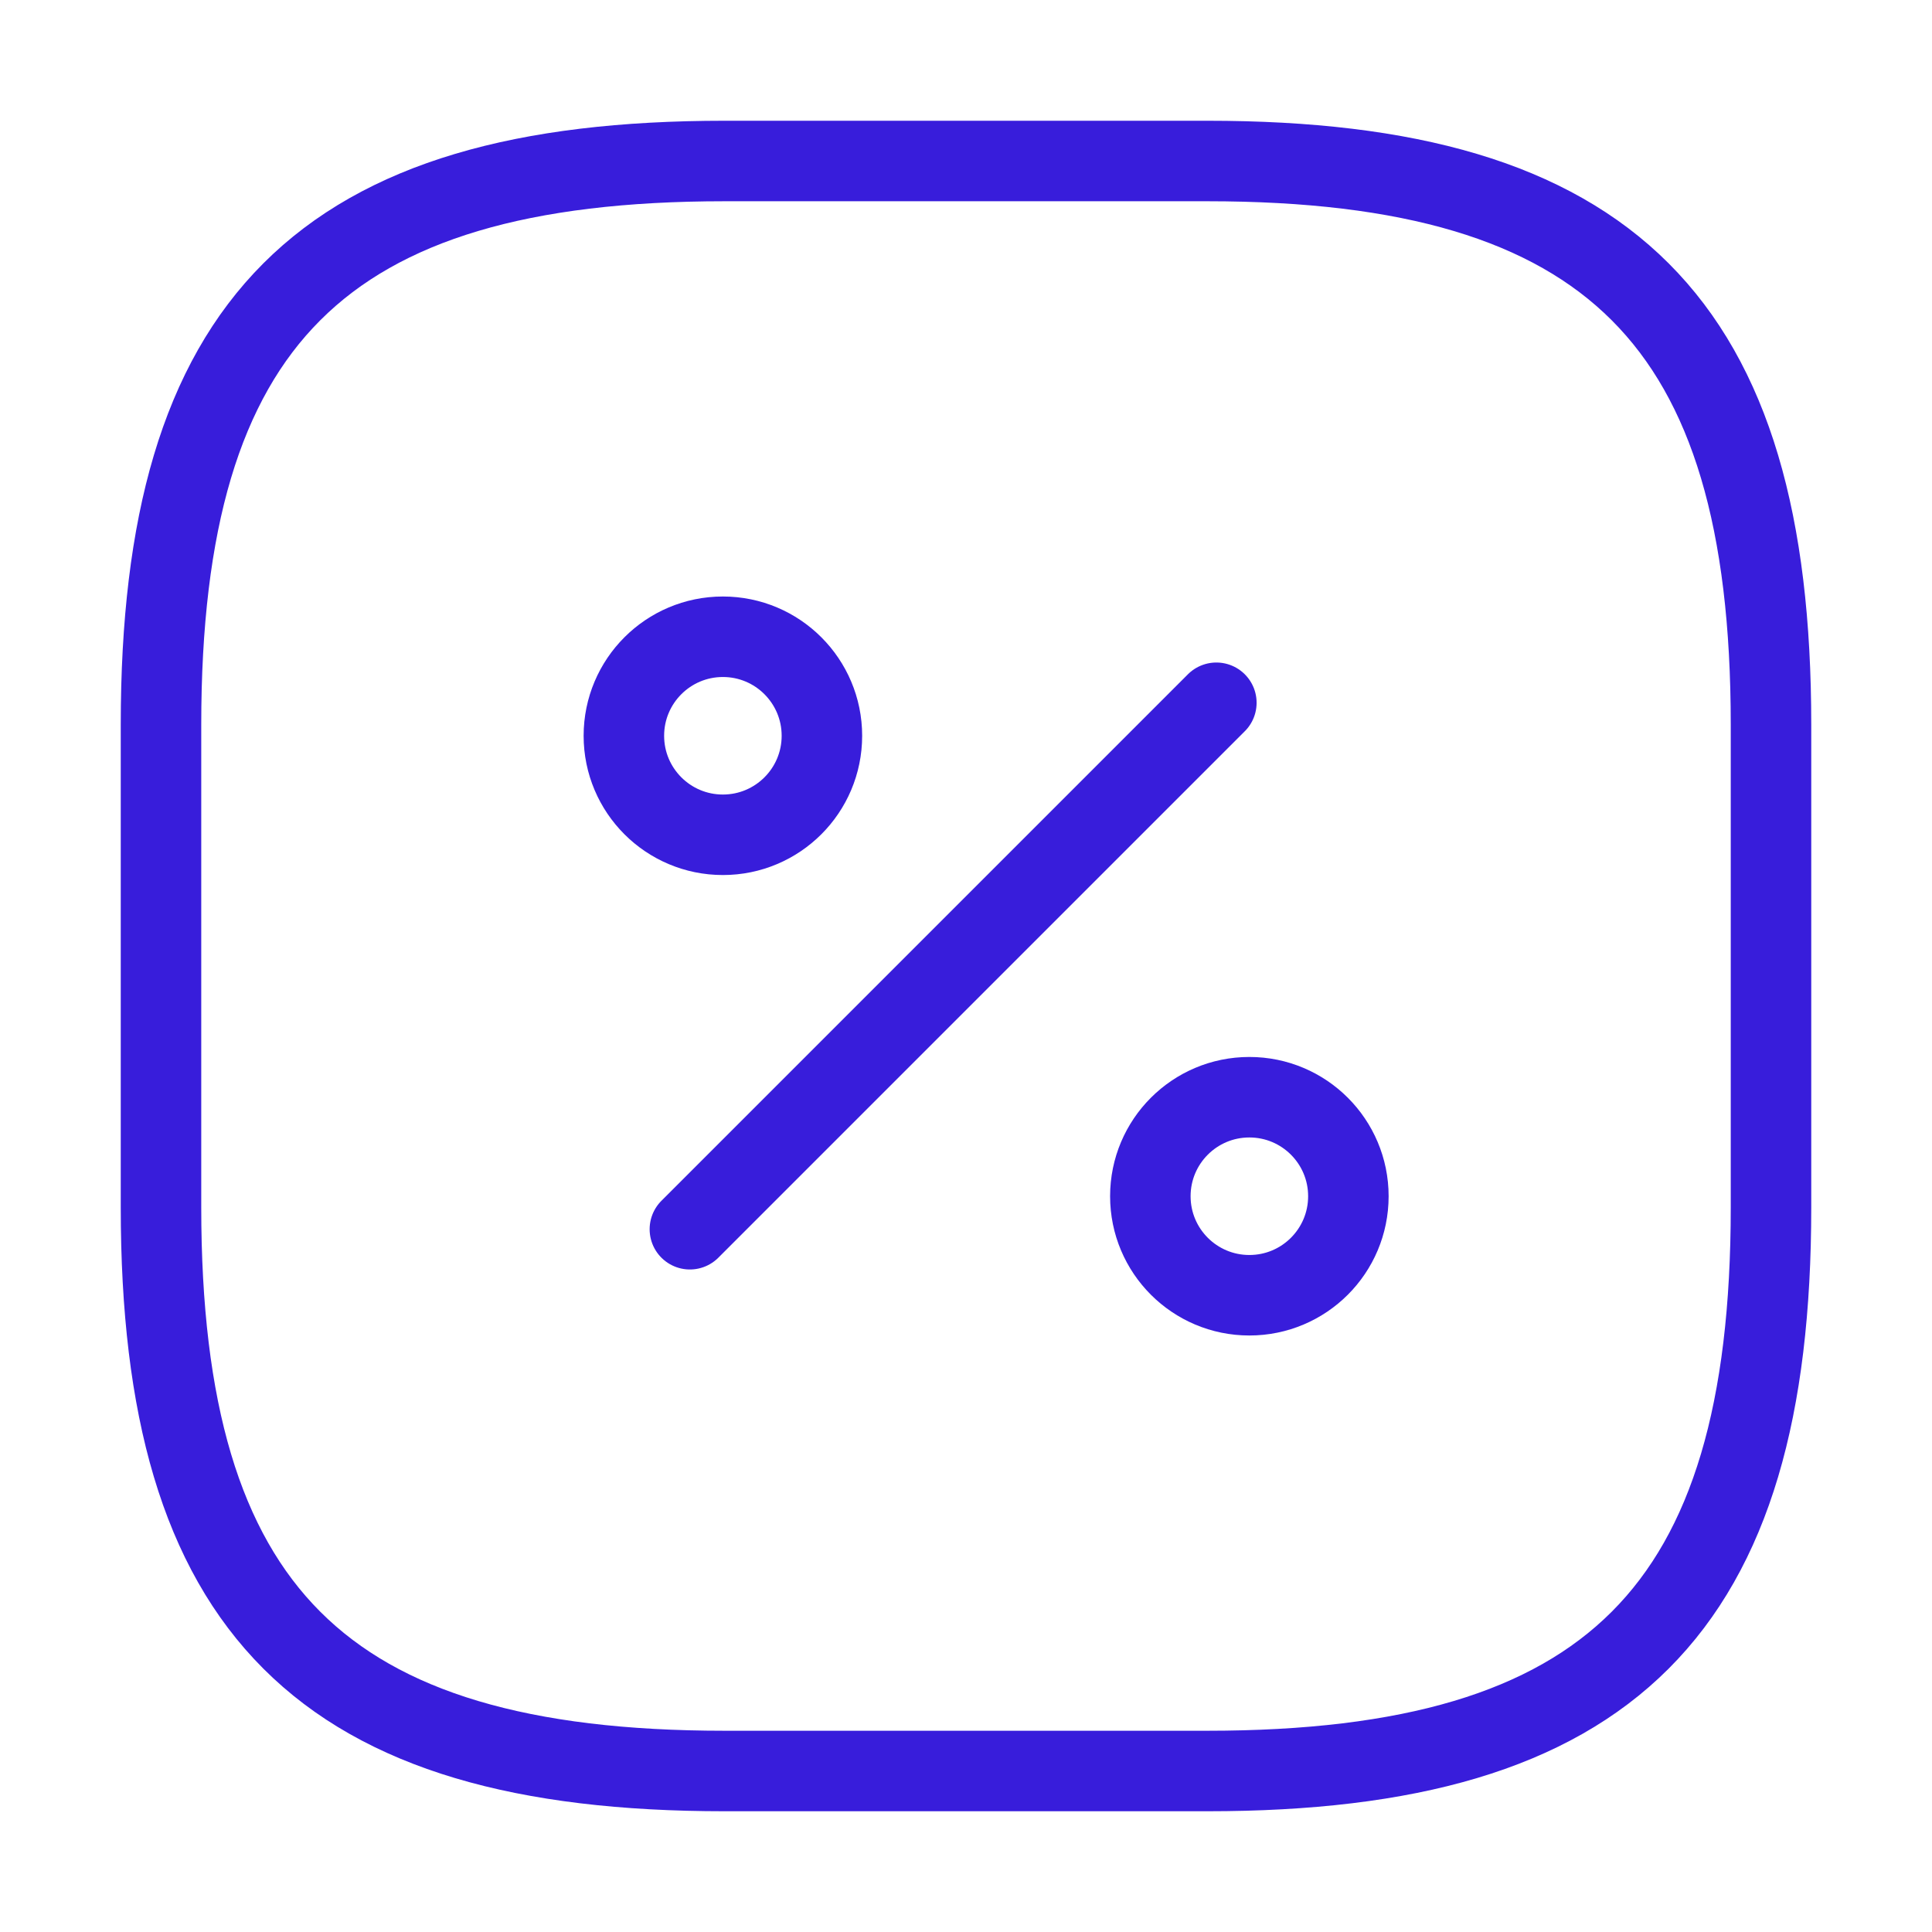 <svg width="48" height="48" viewBox="0 0 48 48" fill="none" xmlns="http://www.w3.org/2000/svg">
<path d="M18 4H30C40 4 44 8 44 18V30C44 40 40 44 30 44H18C8 44 4 40 4 30V18C4 8 8 4 18 4Z" stroke="#381DDB" stroke-width="2" stroke-linecap="round" stroke-linejoin="round"/>
<path d="M17.14 30.54L30.22 17.46" stroke="#381DDB" stroke-width="2" stroke-linecap="round" stroke-linejoin="round"/>
<path d="M17.96 20.74C19.319 20.74 20.42 19.639 20.42 18.28C20.42 16.922 19.319 15.82 17.96 15.82C16.601 15.82 15.5 16.922 15.5 18.28C15.5 19.639 16.601 20.74 17.96 20.74Z" stroke="#381DDB" stroke-width="2" stroke-linecap="round" stroke-linejoin="round"/>
<path d="M31.04 32.18C32.399 32.18 33.5 31.079 33.5 29.72C33.5 28.361 32.399 27.26 31.04 27.26C29.681 27.26 28.58 28.361 28.58 29.72C28.58 31.079 29.681 32.18 31.04 32.18Z" stroke="#381DDB" stroke-width="2" stroke-linecap="round" stroke-linejoin="round"/>
</svg>
